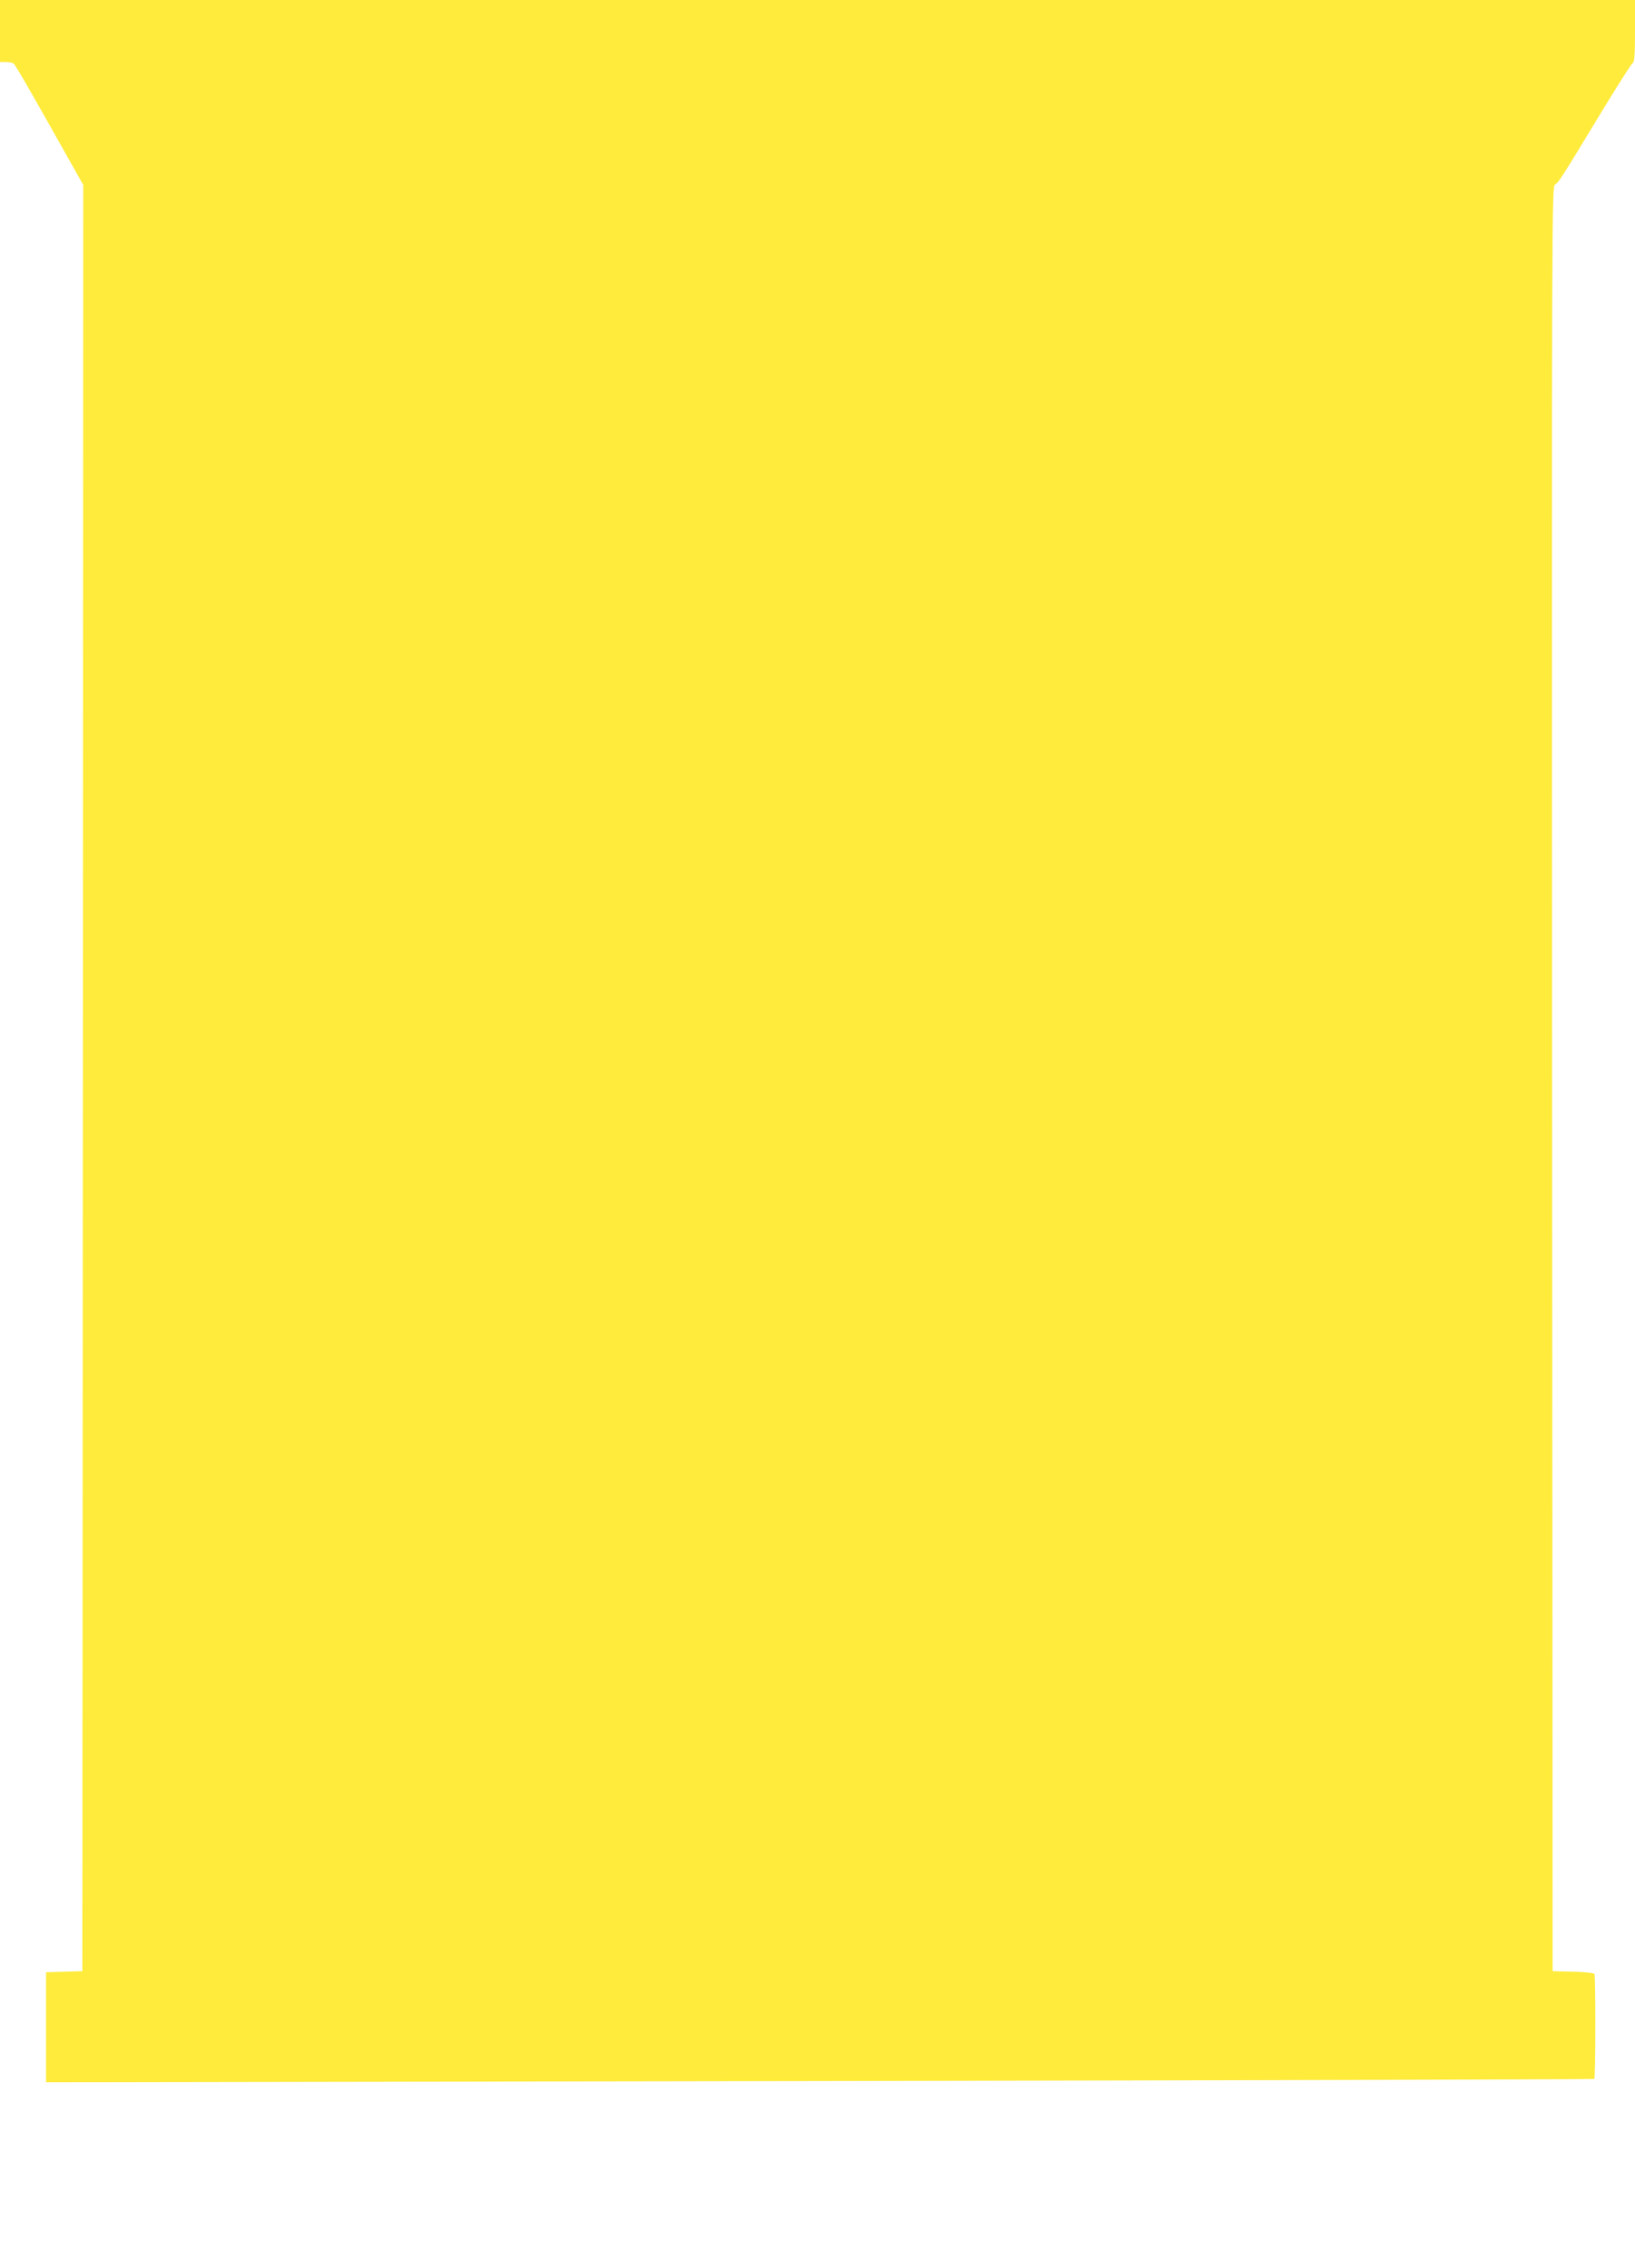<?xml version="1.0" standalone="no"?>
<!DOCTYPE svg PUBLIC "-//W3C//DTD SVG 20010904//EN"
 "http://www.w3.org/TR/2001/REC-SVG-20010904/DTD/svg10.dtd">
<svg version="1.0" xmlns="http://www.w3.org/2000/svg"
 width="923pt" height="1280pt" viewBox="0 0 923 1280"
 preserveAspectRatio="xMidYMid meet">
<g transform="translate(0,1280) scale(0.1,-0.1)"
fill="#ffeb3b" stroke="none">
<path d="M0 12625 l0 -175 33 0 c17 0 37 -4 43 -8 10 -6 91 -147 313 -542 l81
-144 -2 -5041 -3 -5040 -102 -3 -103 -3 0 -310 0 -311 4368 7 c2402 4 4369 9
4372 12 8 7 8 580 1 592 -4 6 -55 12 -121 13 l-115 3 -3 5037 c-2 4920 -2
5038 17 5047 20 11 32 30 266 416 87 143 164 264 171 268 11 6 14 46 14 182
l0 175 -4615 0 -4615 0 0 -175z"/>
</g>
</svg>
